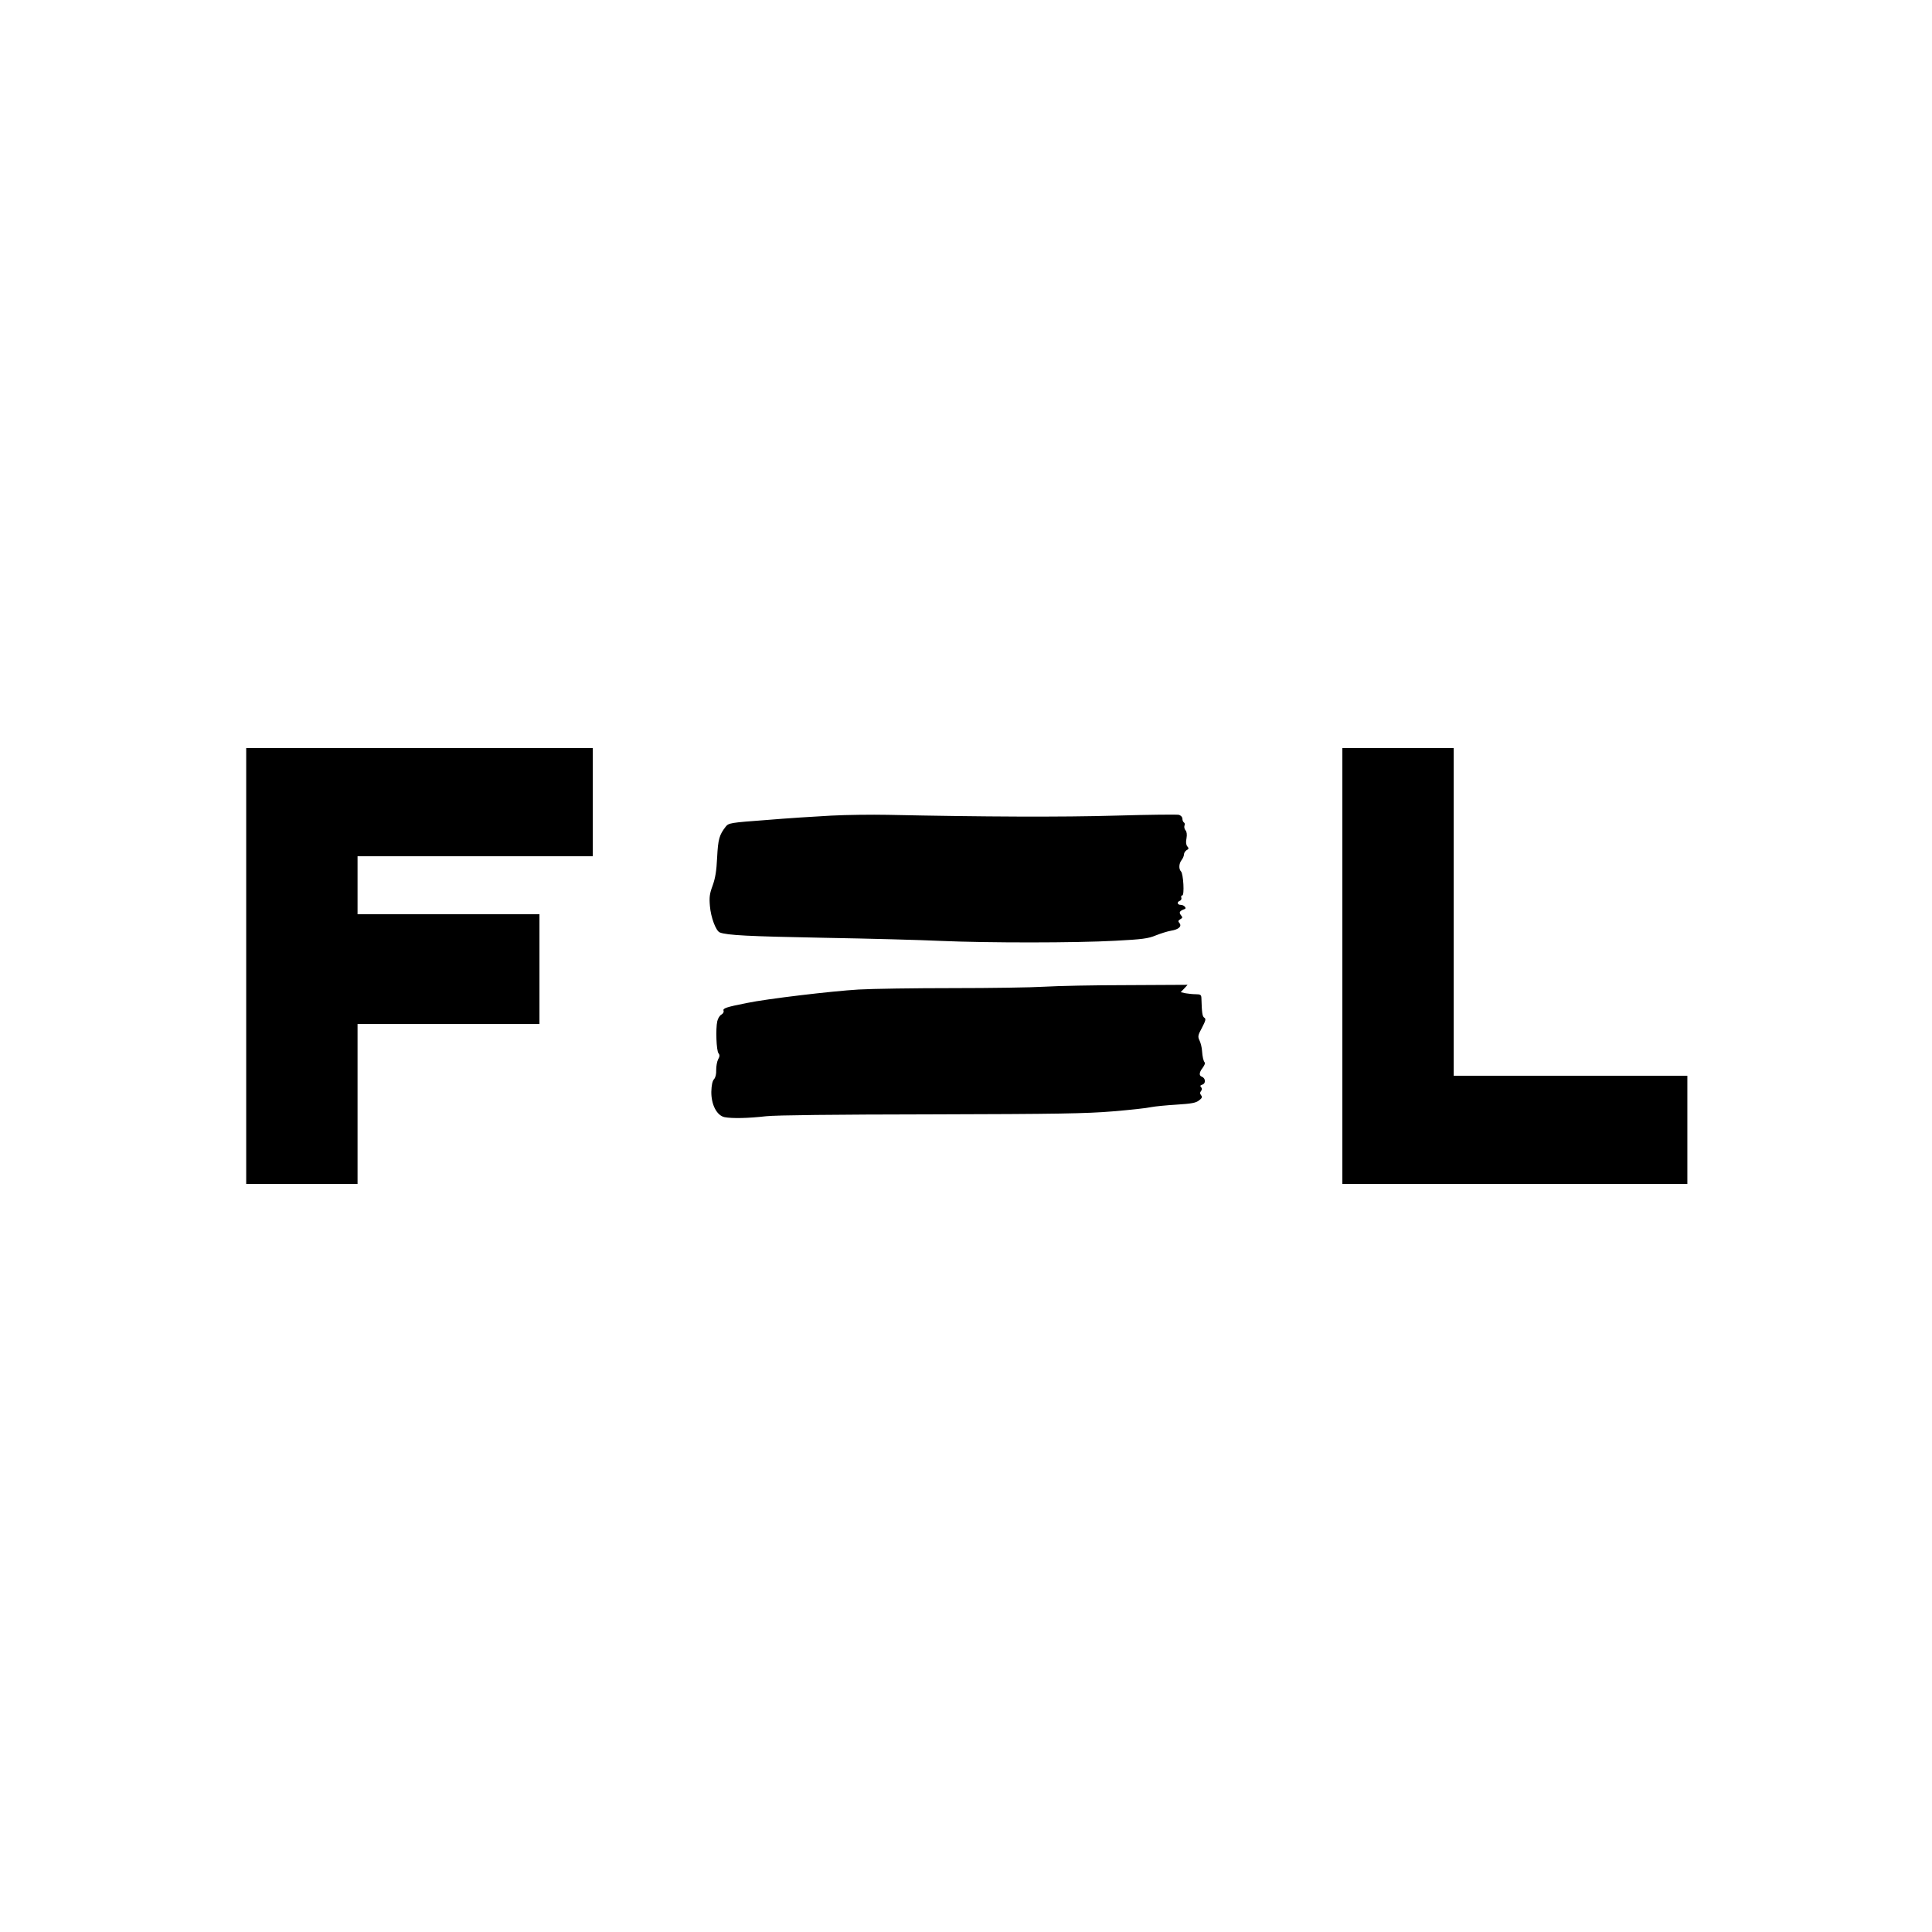 <?xml version="1.0" standalone="no"?>
<!DOCTYPE svg PUBLIC "-//W3C//DTD SVG 20010904//EN"
 "http://www.w3.org/TR/2001/REC-SVG-20010904/DTD/svg10.dtd">
<svg version="1.0" xmlns="http://www.w3.org/2000/svg"
 width="1232pt" height="1232pt" viewBox="0 0 1232 1232"
 preserveAspectRatio="xMidYMid meet">
<g transform="translate(0,1232) scale(0.1,-0.1)"
fill="#000000" stroke="none">
<path d="M1570 6160 l0 -1390 355 0 355 0 0 510 0 510 580 0 580 0 0 350 0
350 -580 0 -580 0 0 185 0 185 750 0 750 0 0 345 0 345 -1105 0 -1105 0 0
-1390z"/>
<path d="M8560 6160 l0 -1390 1100 0 1100 0 0 345 0 345 -745 0 -745 0 0 1045
0 1045 -355 0 -355 0 0 -1390z"/>
<path d="M5301 7119 c-96 -5 -283 -17 -414 -28 -230 -17 -240 -19 -259 -42
-41 -53 -49 -79 -55 -197 -4 -87 -12 -133 -29 -180 -19 -51 -22 -74 -17 -130
6 -72 38 -158 63 -168 45 -18 185 -25 660 -34 289 -5 626 -14 750 -20 298 -13
859 -13 1112 1 173 9 210 14 258 34 30 12 74 26 97 30 50 8 71 28 54 49 -10
11 -8 16 5 24 16 9 16 12 4 27 -14 17 -7 27 24 38 16 5 -4 27 -25 27 -22 0
-26 18 -5 26 8 3 12 12 9 20 -3 8 0 14 6 14 15 0 7 138 -8 153 -15 15 -14 50
4 73 8 10 15 27 15 36 0 9 8 21 17 27 14 7 15 12 4 24 -8 10 -10 28 -5 51 4
23 2 42 -6 51 -7 8 -10 21 -7 30 4 8 2 17 -3 20 -6 4 -10 14 -10 24 0 11 -10
21 -22 25 -13 3 -194 1 -403 -5 -339 -10 -845 -8 -1455 5 -102 2 -263 0 -359
-5z"/>
<path d="M6660 6028 c-80 -5 -343 -9 -585 -9 -242 0 -512 -4 -600 -9 -169 -10
-584 -59 -713 -86 -132 -26 -154 -34 -148 -49 3 -8 -3 -19 -14 -25 -10 -5 -22
-24 -26 -42 -11 -47 -6 -189 8 -205 8 -10 8 -20 -3 -39 -7 -14 -12 -44 -12
-67 1 -26 -4 -48 -14 -59 -10 -11 -16 -38 -17 -80 -1 -82 35 -152 85 -162 47
-9 151 -7 264 6 66 7 429 11 1055 12 805 2 986 5 1155 19 110 9 220 21 245 27
25 5 98 12 163 16 95 6 123 11 143 27 20 15 22 22 13 33 -8 10 -8 18 0 27 7
10 7 17 0 24 -8 8 -5 13 9 17 22 7 20 41 -4 50 -20 7 -17 29 6 58 10 14 16 28
13 32 -9 9 -15 35 -18 76 -1 19 -8 48 -15 63 -13 27 -12 34 15 84 23 44 26 56
15 63 -13 8 -16 29 -19 128 -1 18 -7 22 -35 22 -18 0 -48 3 -65 6 l-32 7 22
23 22 24 -384 -2 c-211 0 -449 -5 -529 -10z"/>
</g>
</svg>
